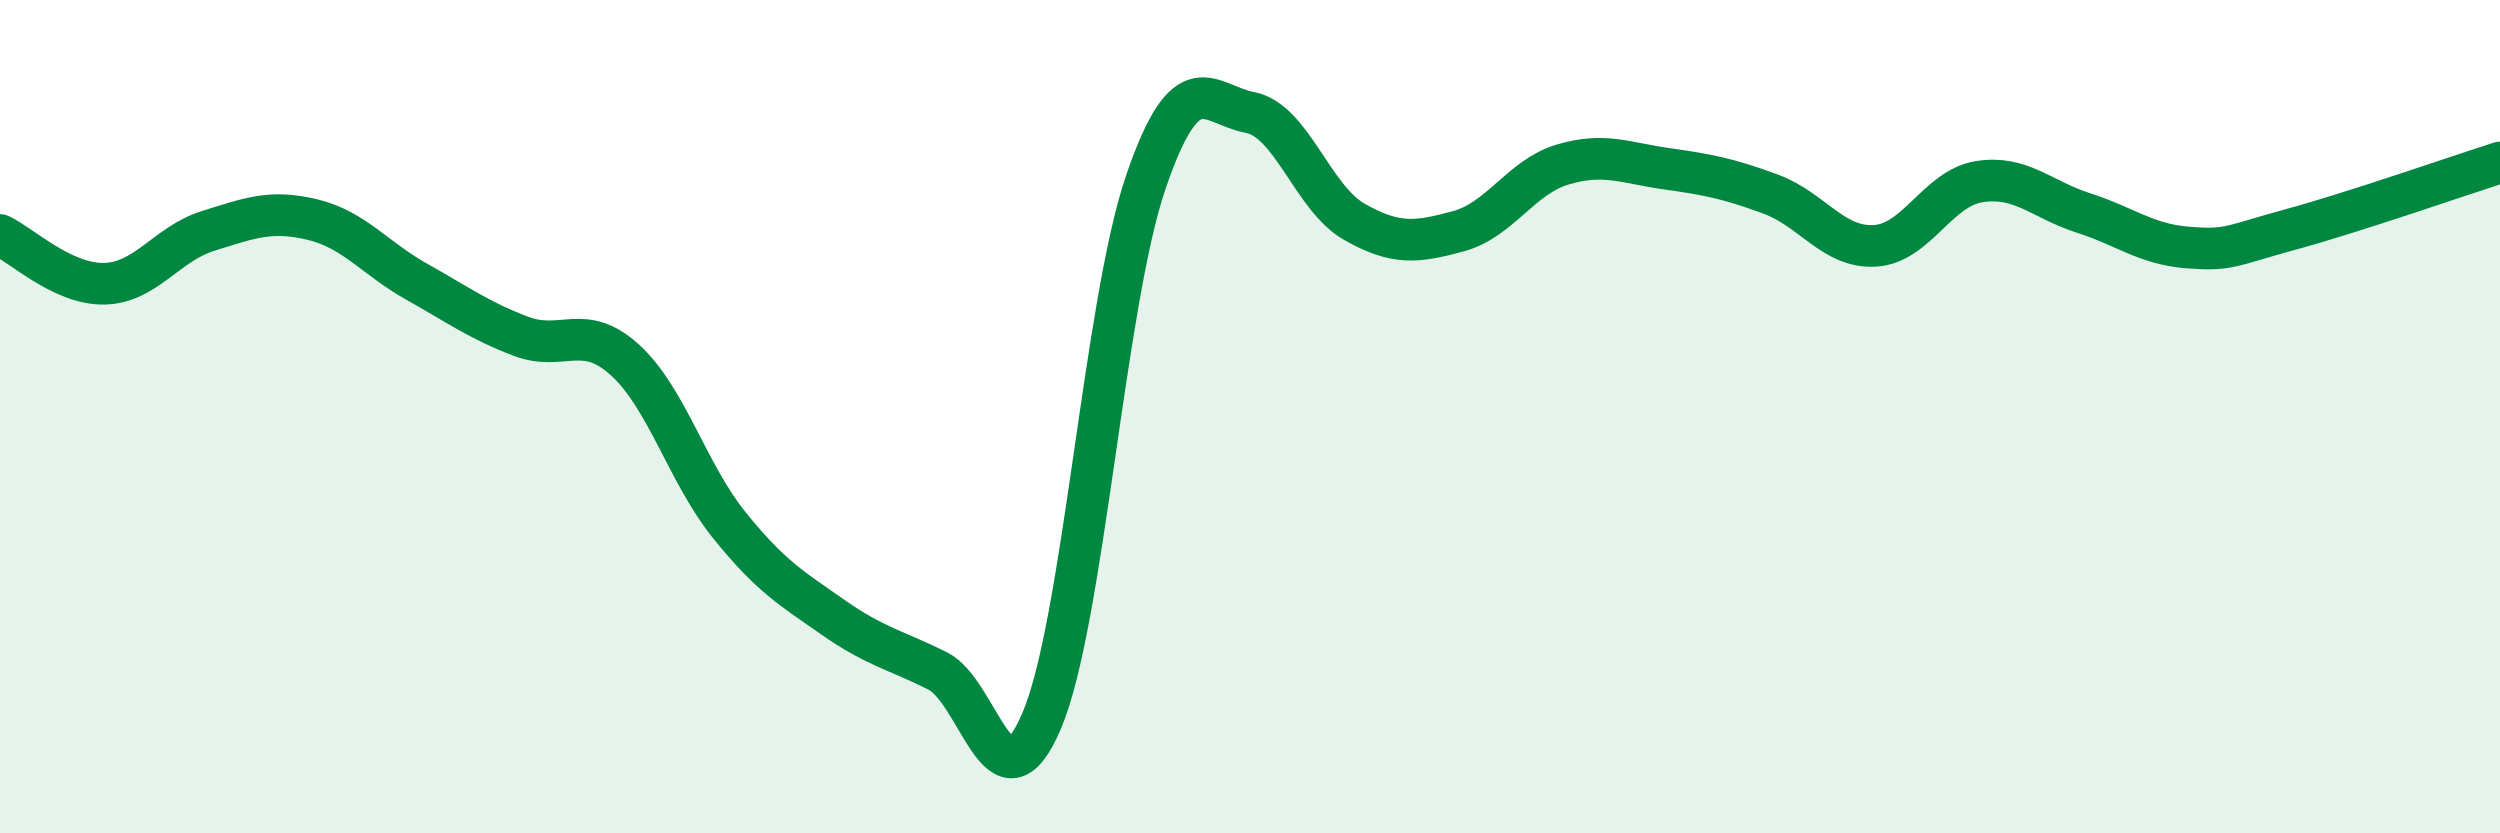 
    <svg width="60" height="20" viewBox="0 0 60 20" xmlns="http://www.w3.org/2000/svg">
      <path
        d="M 0,5.64 C 0.5,5.87 1.5,6.83 2.5,6.81 C 3.5,6.79 4,5.85 5,5.54 C 6,5.23 6.5,5.03 7.5,5.27 C 8.5,5.51 9,6.2 10,6.76 C 11,7.32 11.5,7.69 12.5,8.07 C 13.5,8.45 14,7.73 15,8.64 C 16,9.55 16.5,11.36 17.5,12.6 C 18.5,13.84 19,14.12 20,14.82 C 21,15.52 21.5,15.6 22.5,16.1 C 23.5,16.6 24,19.65 25,17.3 C 26,14.95 26.5,7.29 27.5,4.37 C 28.5,1.45 29,2.51 30,2.7 C 31,2.89 31.5,4.75 32.5,5.32 C 33.5,5.89 34,5.82 35,5.55 C 36,5.28 36.5,4.25 37.5,3.95 C 38.5,3.65 39,3.91 40,4.05 C 41,4.19 41.5,4.29 42.5,4.66 C 43.5,5.03 44,5.96 45,5.9 C 46,5.84 46.5,4.52 47.5,4.36 C 48.5,4.2 49,4.79 50,5.11 C 51,5.43 51.5,5.86 52.5,5.94 C 53.5,6.02 53.5,5.91 55,5.5 C 56.5,5.09 59,4.22 60,3.9L60 20L0 20Z"
        fill="#008740"
        opacity="0.1"
        stroke-linecap="round"
        stroke-linejoin="round"
      />
      <path
        d="M 0,5.64 C 0.5,5.87 1.5,6.83 2.5,6.81 C 3.5,6.79 4,5.85 5,5.54 C 6,5.23 6.5,5.03 7.5,5.27 C 8.5,5.51 9,6.2 10,6.76 C 11,7.32 11.5,7.69 12.5,8.07 C 13.5,8.45 14,7.73 15,8.64 C 16,9.55 16.5,11.36 17.5,12.6 C 18.5,13.84 19,14.12 20,14.82 C 21,15.52 21.5,15.6 22.5,16.1 C 23.5,16.6 24,19.65 25,17.3 C 26,14.95 26.5,7.29 27.5,4.37 C 28.5,1.45 29,2.51 30,2.7 C 31,2.89 31.5,4.75 32.5,5.32 C 33.5,5.89 34,5.82 35,5.55 C 36,5.28 36.5,4.25 37.5,3.95 C 38.5,3.65 39,3.91 40,4.05 C 41,4.19 41.5,4.29 42.5,4.66 C 43.5,5.03 44,5.96 45,5.9 C 46,5.84 46.5,4.52 47.5,4.36 C 48.5,4.2 49,4.79 50,5.11 C 51,5.43 51.5,5.86 52.5,5.94 C 53.5,6.02 53.5,5.91 55,5.5 C 56.5,5.09 59,4.22 60,3.9"
        stroke="#008740"
        stroke-width="1"
        fill="none"
        stroke-linecap="round"
        stroke-linejoin="round"
      />
    </svg>
  